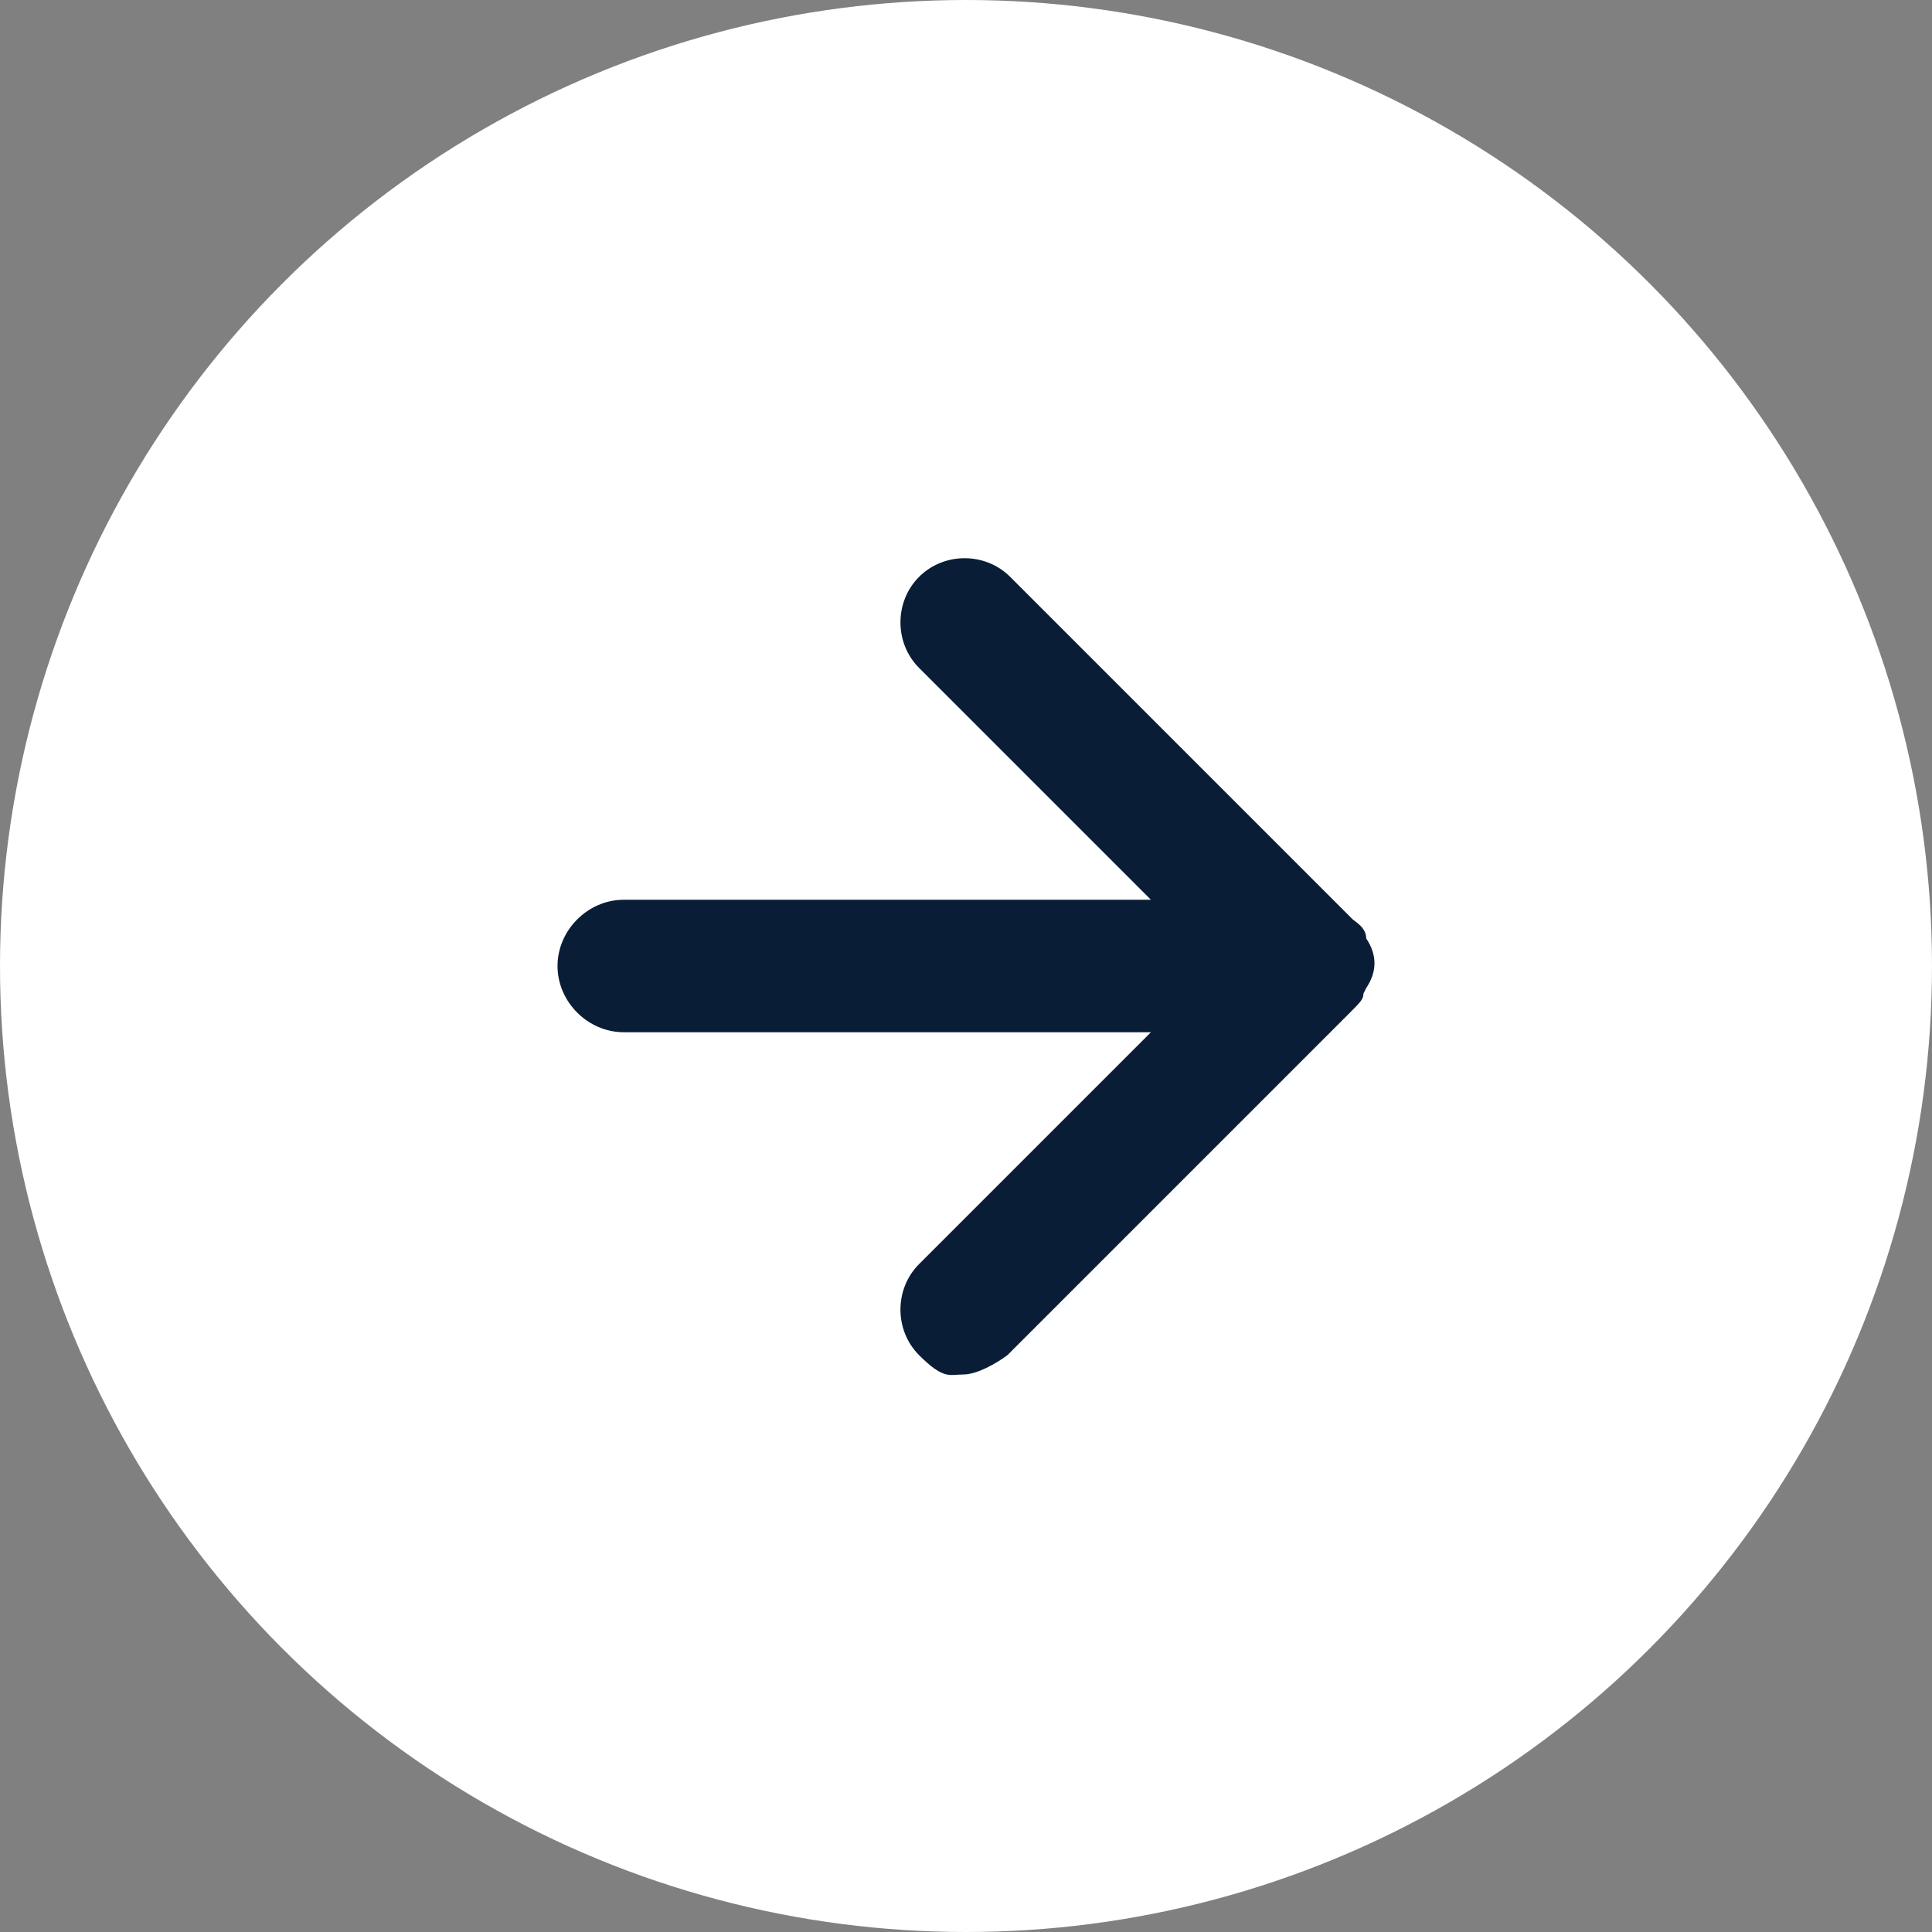<?xml version="1.0" encoding="UTF-8"?>
<svg id="_レイヤー_2" xmlns="http://www.w3.org/2000/svg" version="1.1" viewBox="0 0 70 70">
  <rect x="0" y="0" width="70" height="70" fill="#808080" stroke="none"/>
  <!-- Generator: Adobe Illustrator 29.7.1, SVG Export Plug-In . SVG Version: 2.1.1 Build 8)  -->
  <defs>
    <style>
      .st0 {
        fill: #fff;
      }

      .st1 {
        fill: #091d36;
      }
    </style>
  </defs>
  <g id="_レイヤー_1-2">
    <g>
      <circle id="_楕円形_29" class="st0" cx="35" cy="35" r="35"/>
      <path class="st1" d="M49.5,35.8c.4-.6.4-1.2,0-1.8,0-.4-.4-.6-.5-.7l-12.4-12.4c-.9-.9-2.4-.9-3.3,0s-.9,2.4,0,3.3l8.4,8.4h-19.1c-1.3,0-2.4,1.1-2.4,2.4s1.1,2.4,2.4,2.4h19.1l-8.4,8.4c-.9.9-.9,2.4,0,3.3s1.1.7,1.6.7,1.2-.4,1.6-.7l12.4-12.4c.4-.4.5-.5.5-.7h0Z"/>
    </g>
  </g>
</svg>